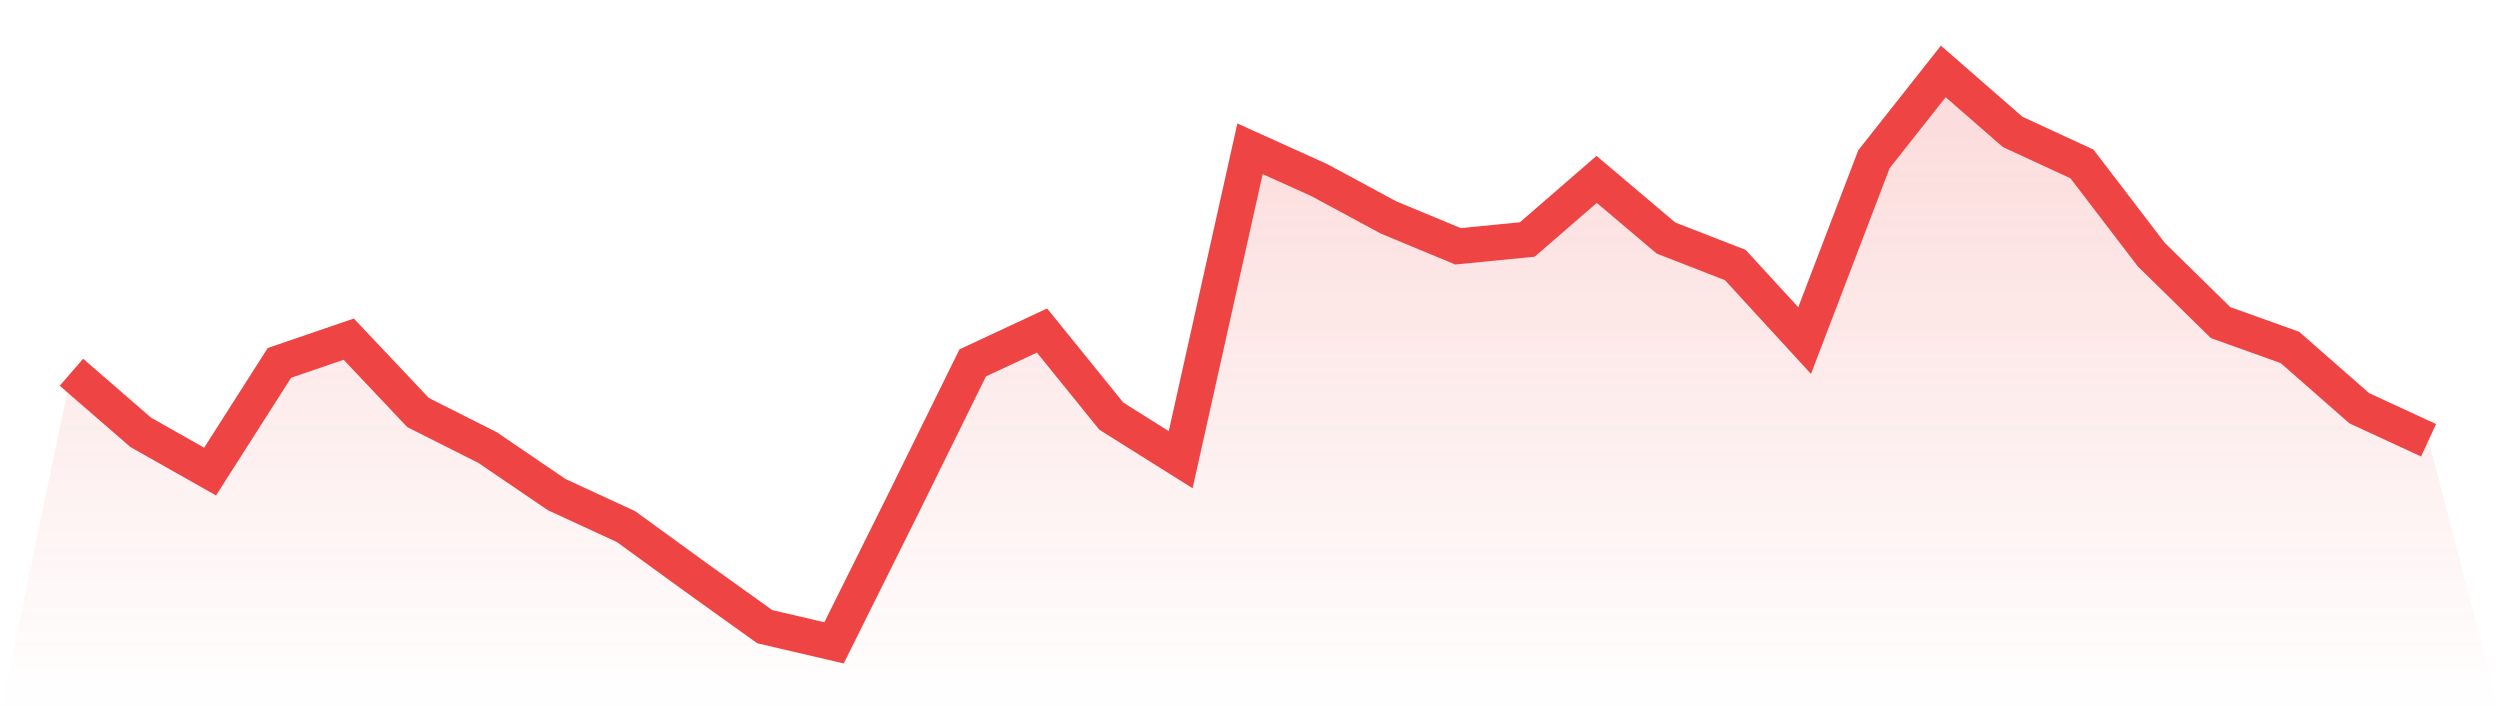 <svg viewBox="0 0 140 40" xmlns="http://www.w3.org/2000/svg">
<defs>
<linearGradient id="gradient" x1="0" x2="0" y1="0" y2="1">
<stop offset="0%" stop-color="#ef4444" stop-opacity="0.2"/>
<stop offset="100%" stop-color="#ef4444" stop-opacity="0"/>
</linearGradient>
</defs>
<path d="M4,20.846 L4,20.846 L7.882,24.212 L11.765,26.408 L15.647,20.322 L19.529,18.992 L23.412,23.103 L27.294,25.058 L31.176,27.698 L35.059,29.491 L38.941,32.312 L42.824,35.093 L46.706,36 L50.588,28.202 L54.471,20.322 L58.353,18.509 L62.235,23.305 L66.118,25.743 L70,8.332 L73.882,10.086 L77.765,12.181 L81.647,13.793 L85.529,13.411 L89.412,10.045 L93.294,13.33 L97.176,14.841 L101.059,19.073 L104.941,8.917 L108.824,4 L112.706,7.385 L116.588,9.179 L120.471,14.257 L124.353,18.065 L128.235,19.456 L132.118,22.861 L136,24.655 L140,40 L0,40 z" fill="url(#gradient)"/>
<path d="M4,20.846 L4,20.846 L7.882,24.212 L11.765,26.408 L15.647,20.322 L19.529,18.992 L23.412,23.103 L27.294,25.058 L31.176,27.698 L35.059,29.491 L38.941,32.312 L42.824,35.093 L46.706,36 L50.588,28.202 L54.471,20.322 L58.353,18.509 L62.235,23.305 L66.118,25.743 L70,8.332 L73.882,10.086 L77.765,12.181 L81.647,13.793 L85.529,13.411 L89.412,10.045 L93.294,13.33 L97.176,14.841 L101.059,19.073 L104.941,8.917 L108.824,4 L112.706,7.385 L116.588,9.179 L120.471,14.257 L124.353,18.065 L128.235,19.456 L132.118,22.861 L136,24.655" fill="none" stroke="#ef4444" stroke-width="2"/>
</svg>